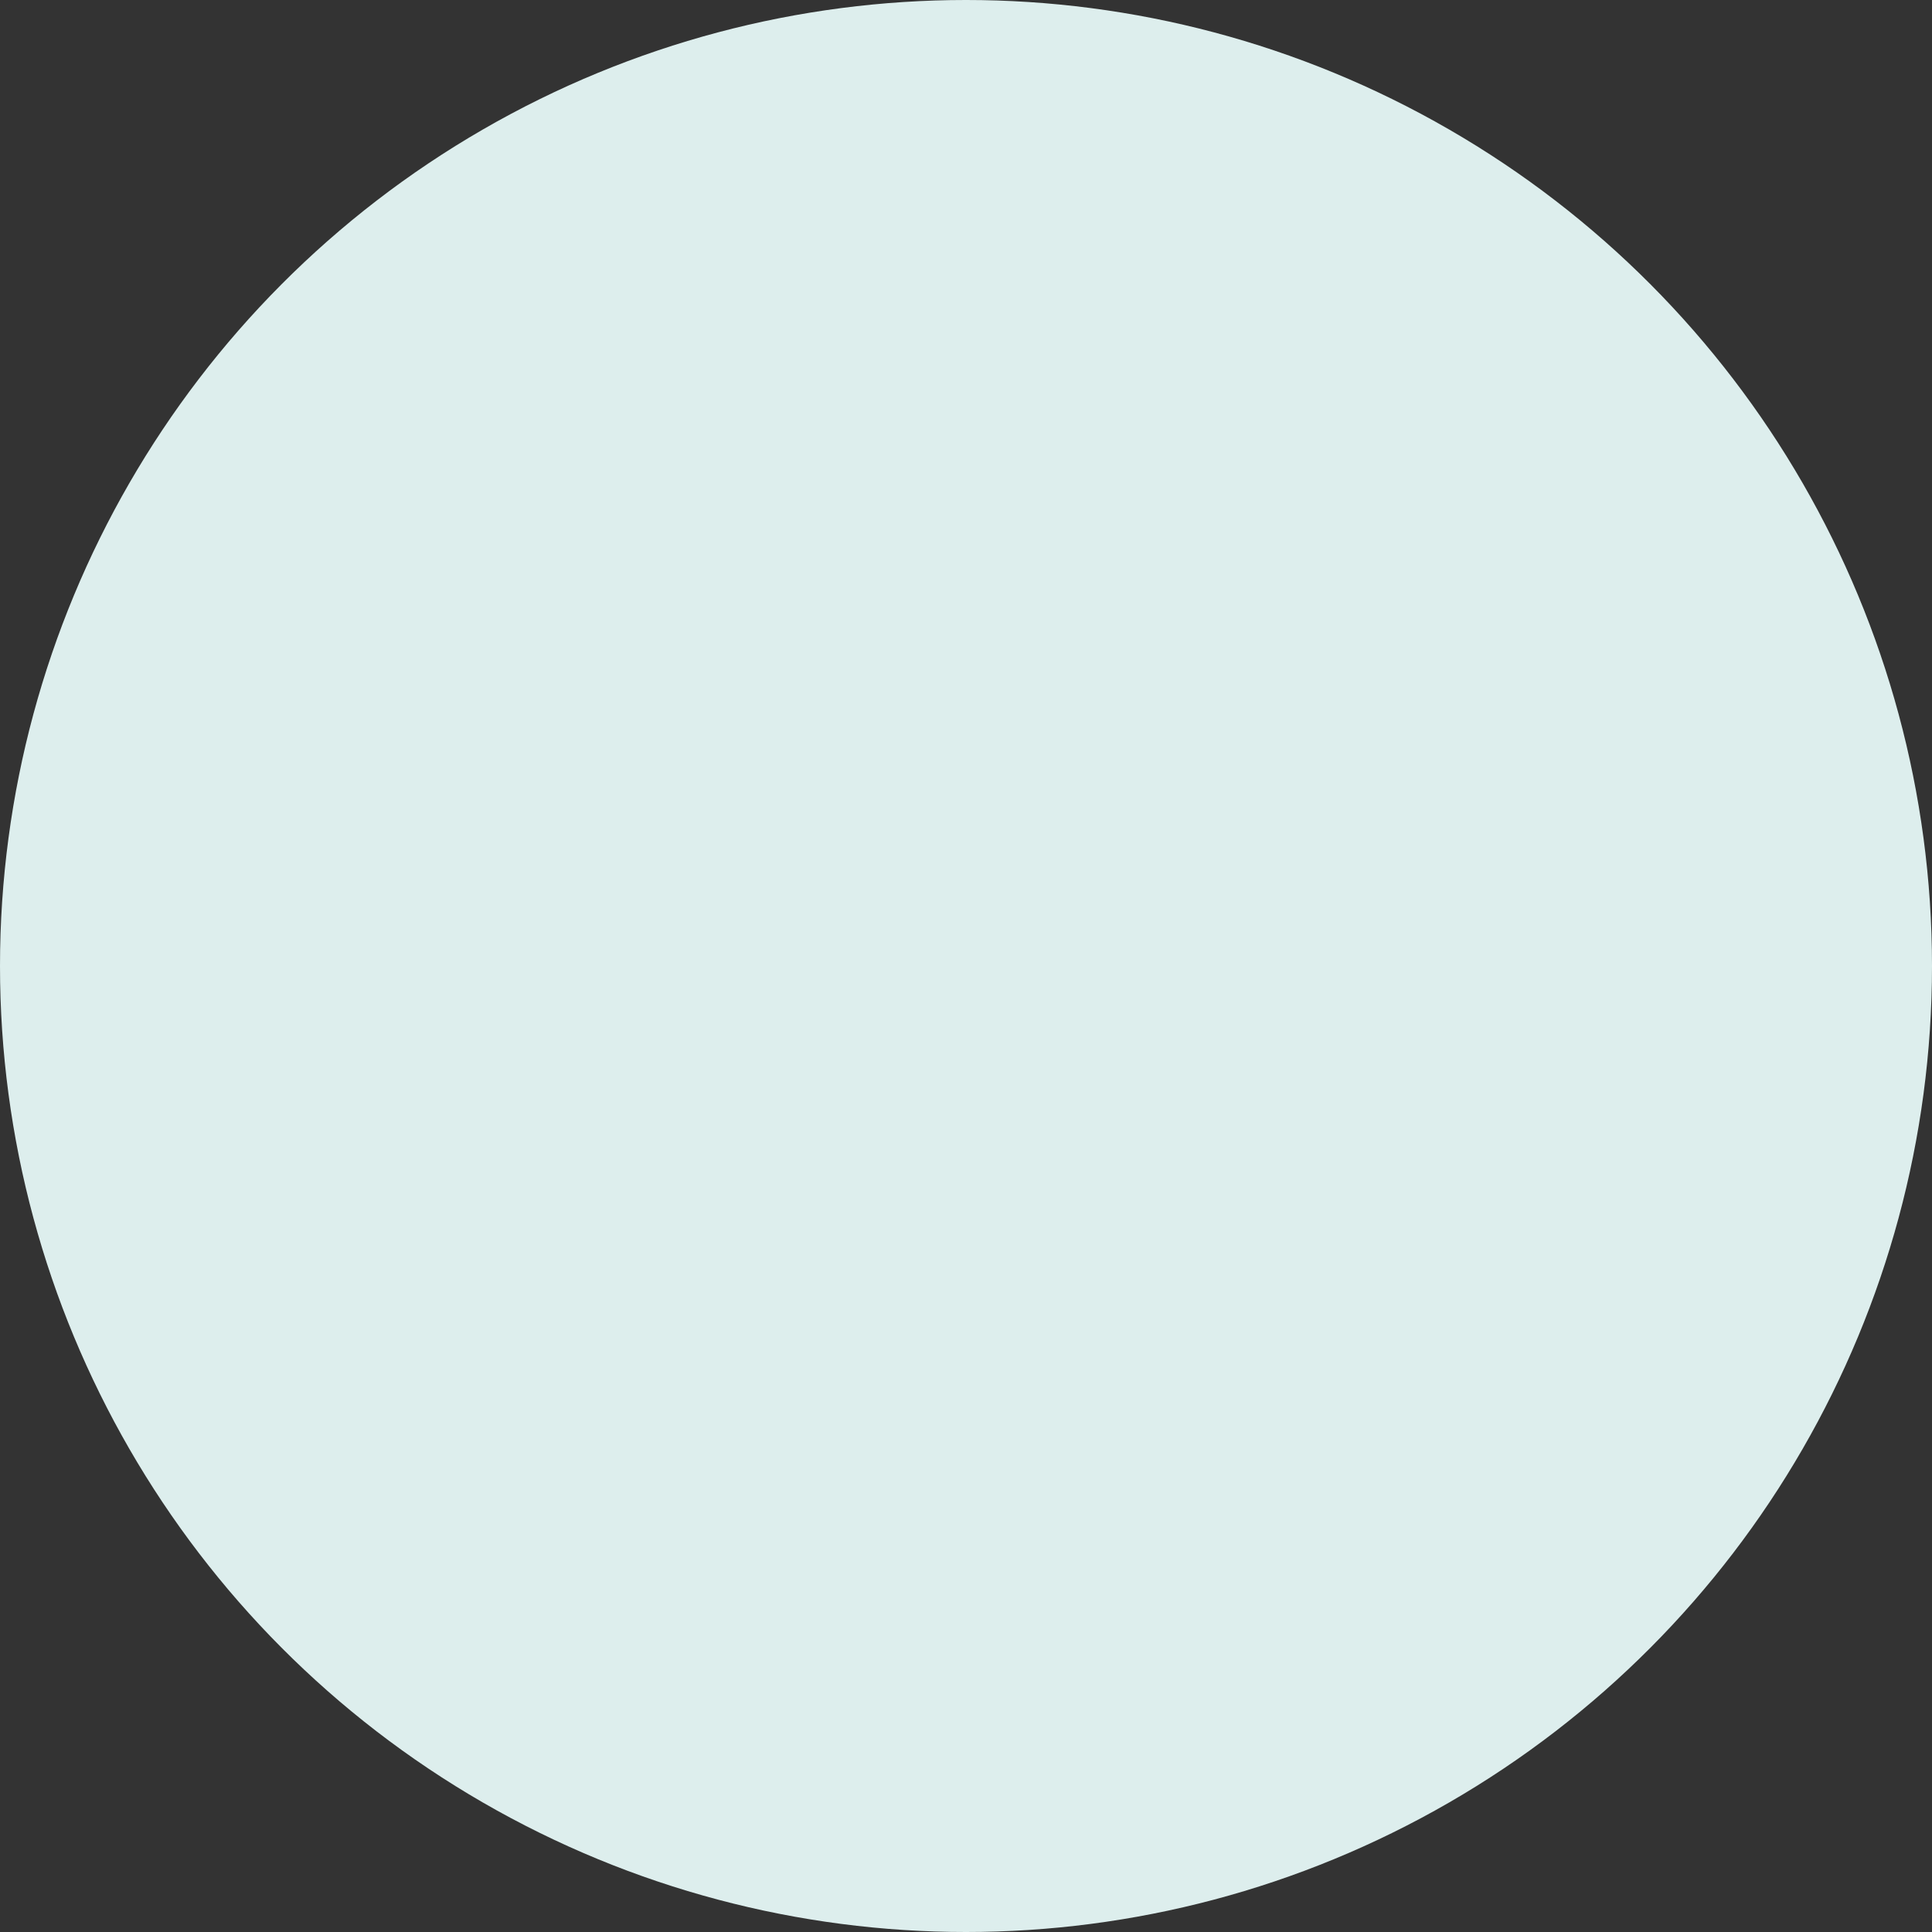 <svg width="35" height="35" viewBox="0 0 35 35" fill="none" xmlns="http://www.w3.org/2000/svg">
<rect x="0" y="0" width="35" height="35" fill="#333333" stroke="none"/>
<circle id="Ellipse 15" cx="17.5" cy="17.5" r="17.5" fill="#DDEEED"/>
</svg>
